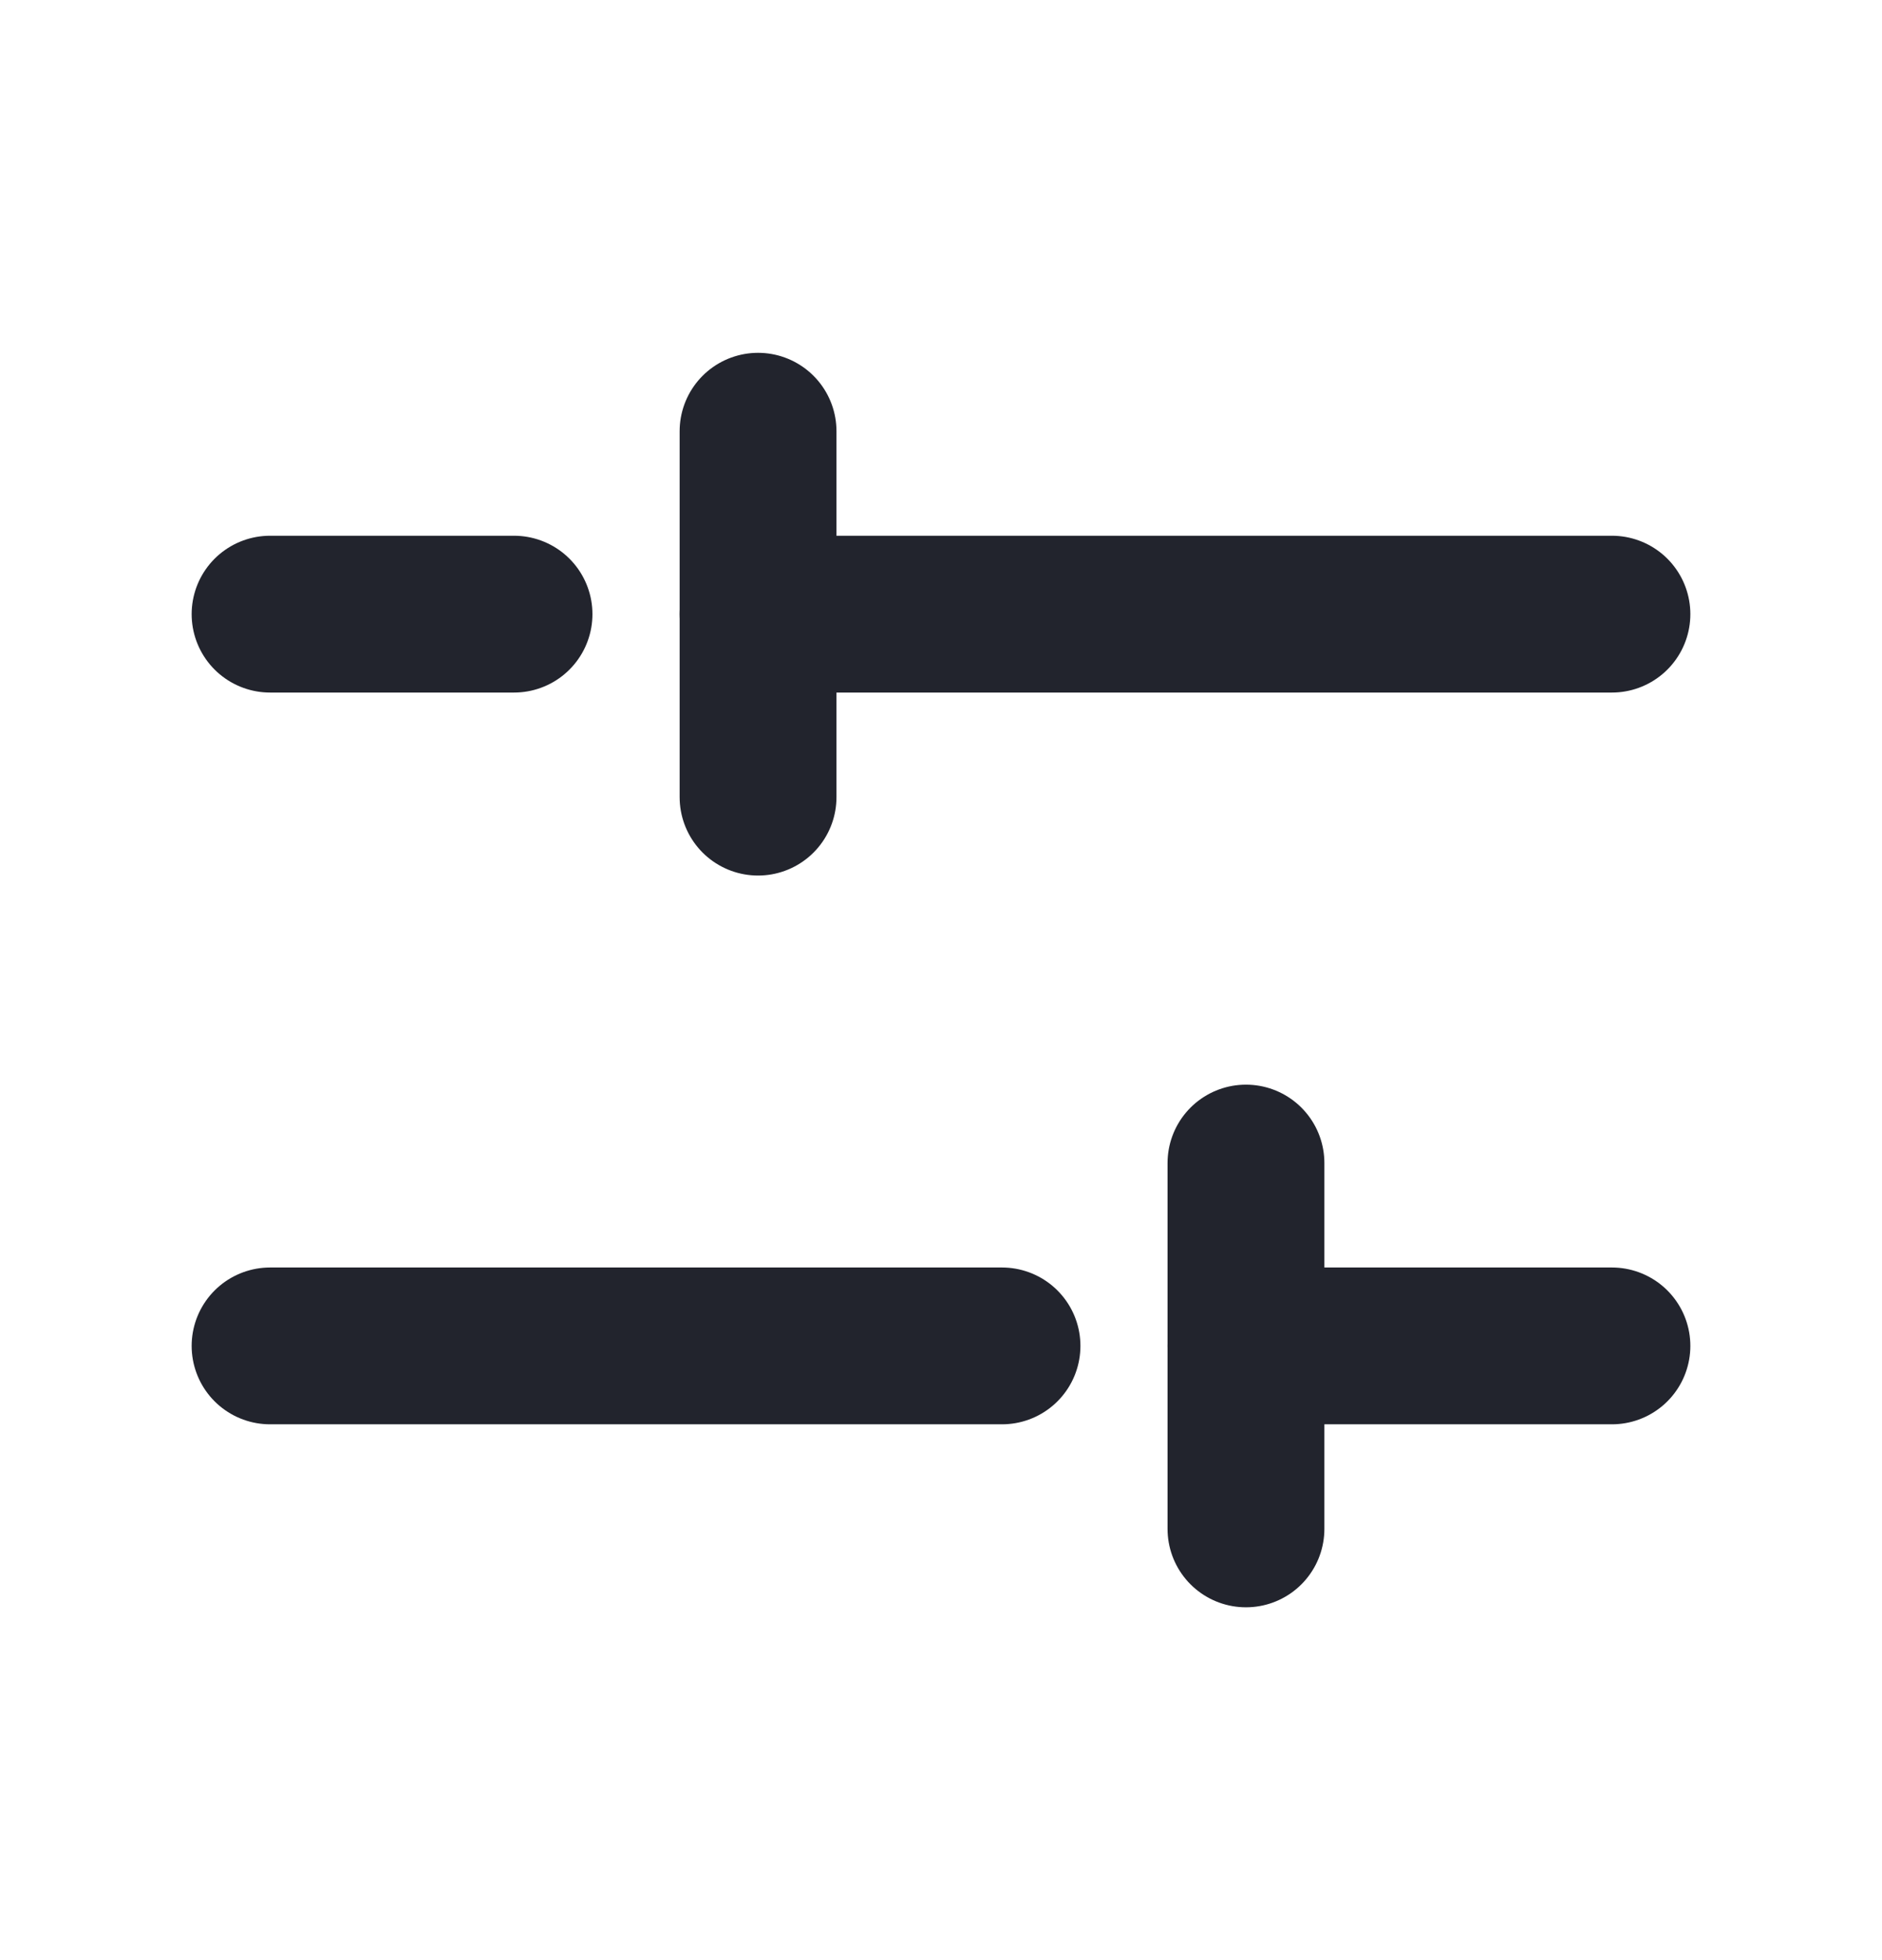 <svg width="24" height="25" viewBox="0 0 24 25" fill="none" xmlns="http://www.w3.org/2000/svg">
<path d="M9.667 7.833H20.556" stroke="#22242D" stroke-width="2" stroke-linecap="round" stroke-linejoin="round"/>
<path d="M3.444 7.833H6.555" stroke="#22242D" stroke-width="2" stroke-linecap="round" stroke-linejoin="round"/>
<path d="M15.889 17.166H20.556" stroke="#22242D" stroke-width="2" stroke-linecap="round" stroke-linejoin="round"/>
<path d="M3.444 17.166H12.778" stroke="#22242D" stroke-width="2" stroke-linecap="round" stroke-linejoin="round"/>
<path d="M9.667 5.5V10.167" stroke="#22242D" stroke-width="2" stroke-linecap="round" stroke-linejoin="round"/>
<path d="M15.889 14.834V19.5" stroke="#22242D" stroke-width="2" stroke-linecap="round" stroke-linejoin="round"/>
</svg>
